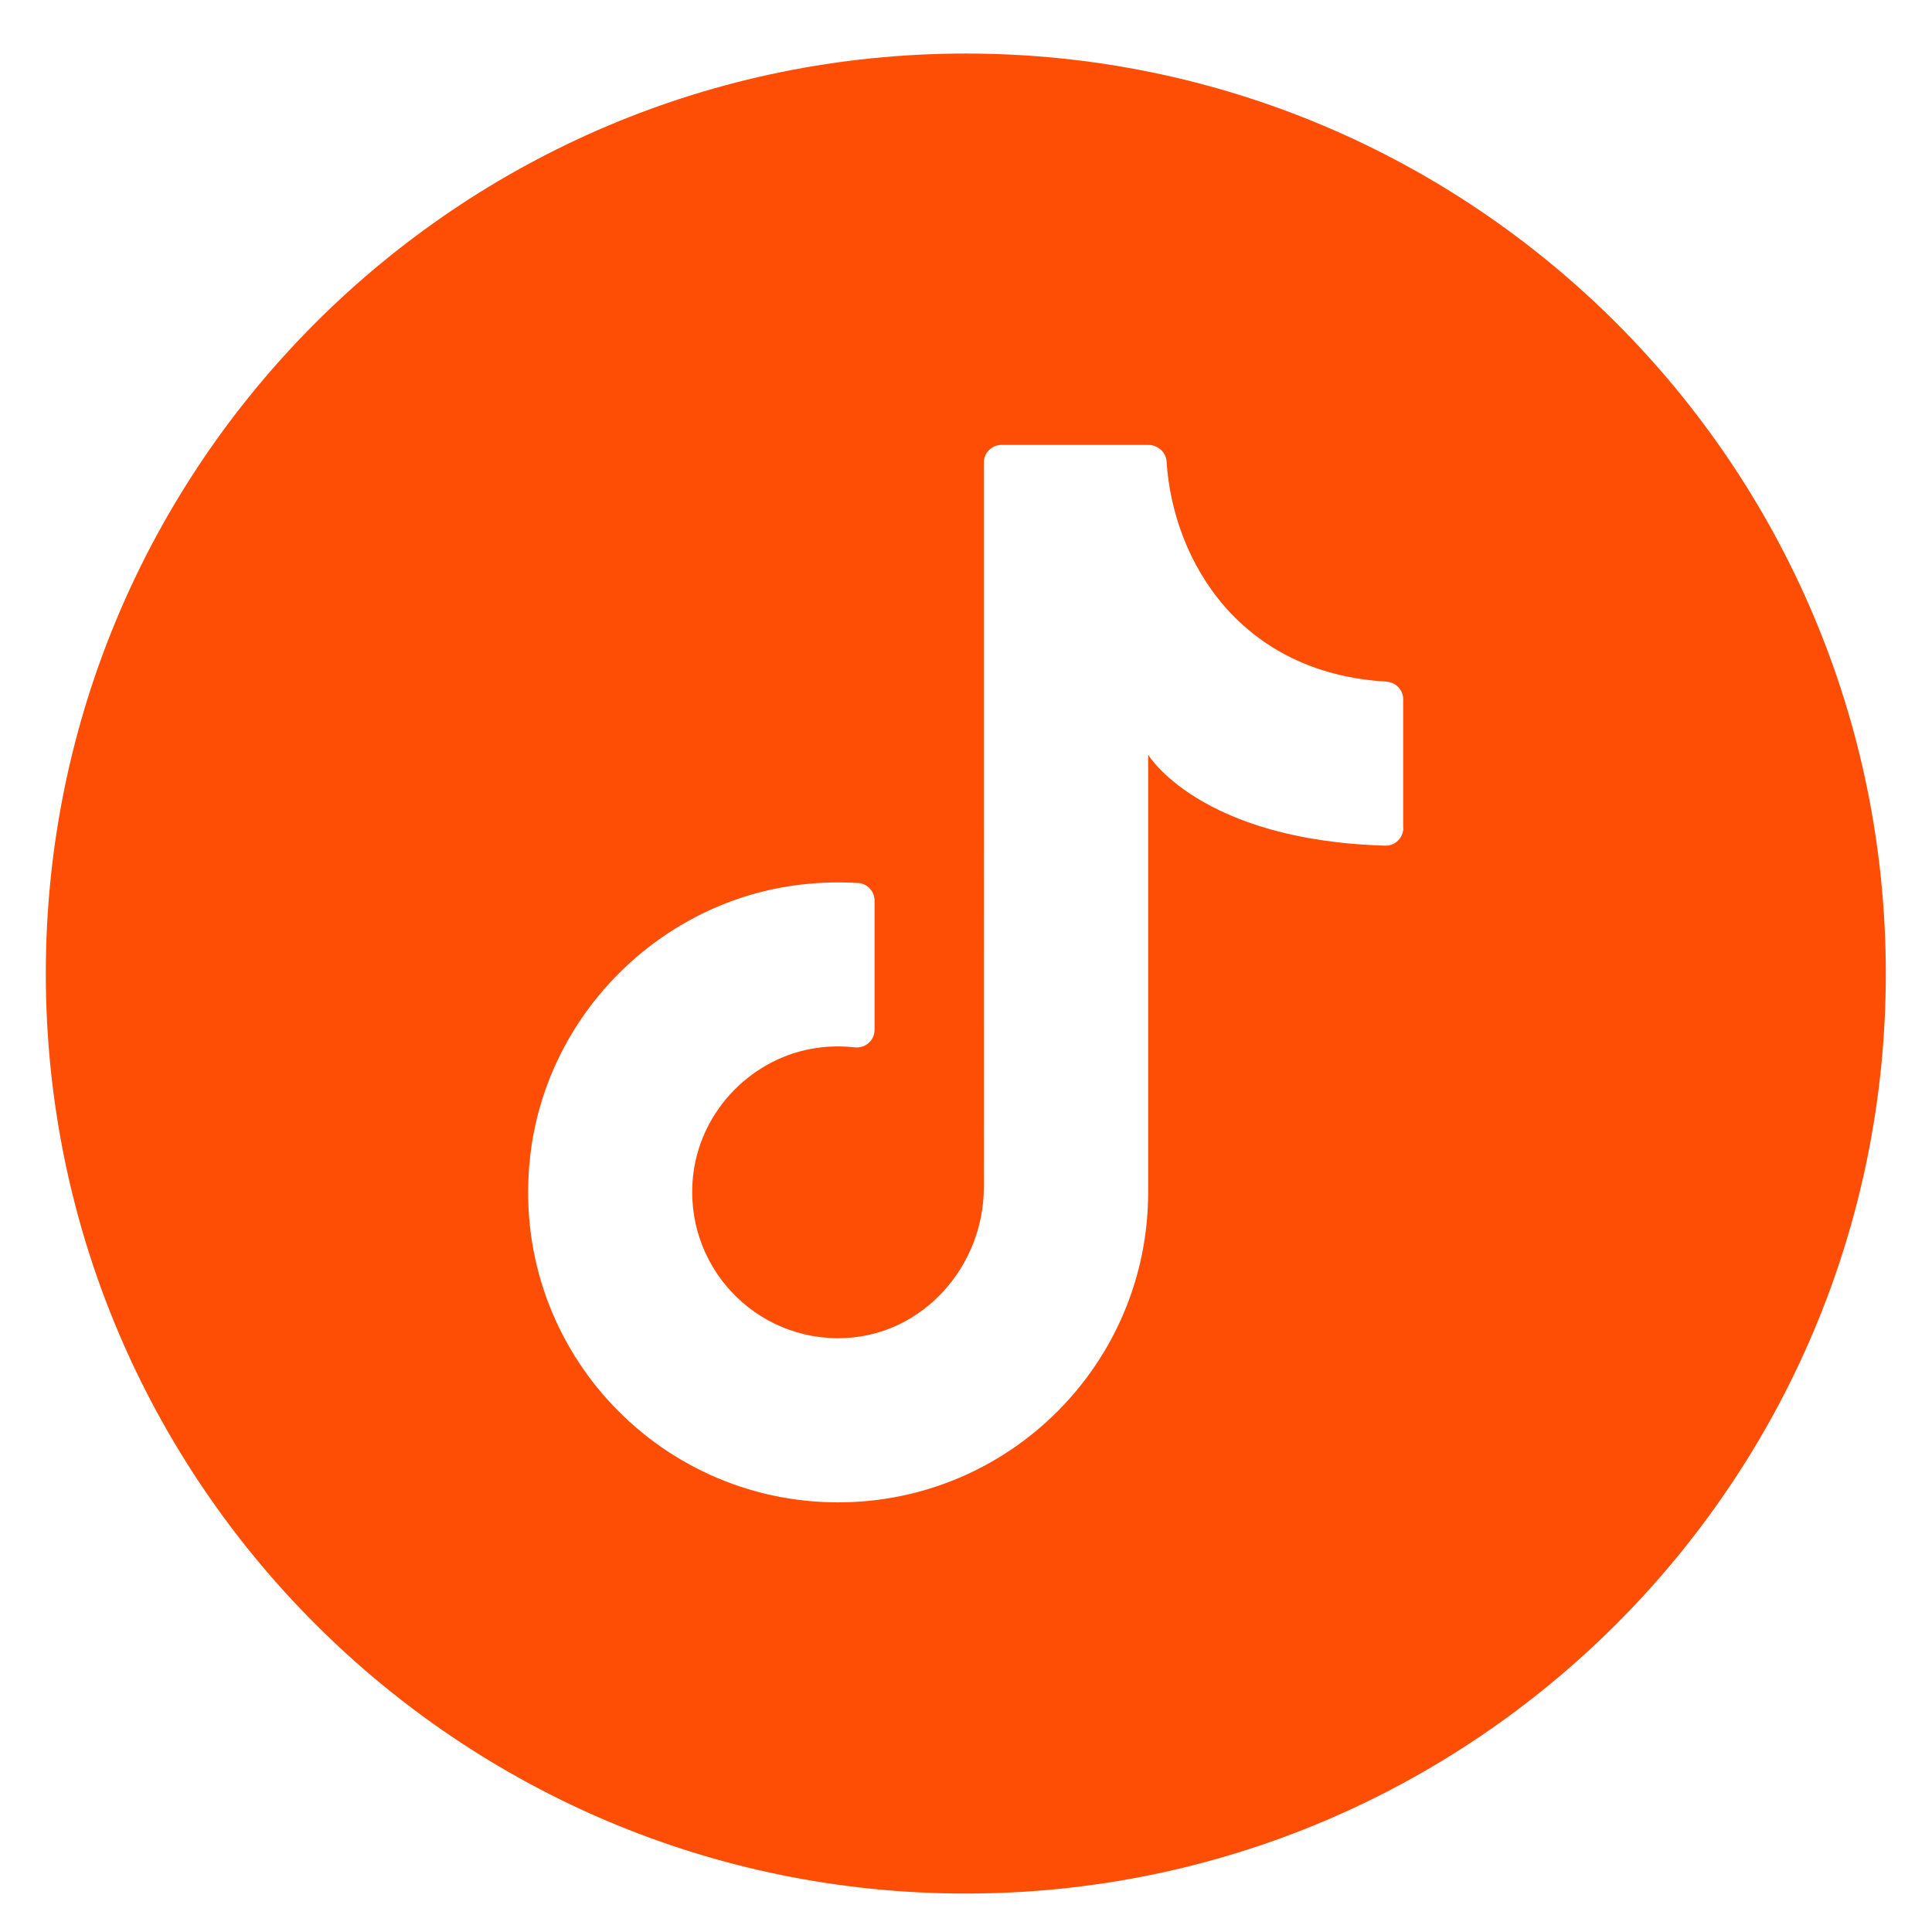 <?xml version="1.0" encoding="UTF-8"?>
<svg id="Layer_1" xmlns="http://www.w3.org/2000/svg" version="1.1" viewBox="0 0 105 105">
  <!-- Generator: Adobe Illustrator 29.3.0, SVG Export Plug-In . SVG Version: 2.1.0 Build 146)  -->
  <defs>
    <style>
      .st0 {
        fill: #fe4e05;
      }
    </style>
  </defs>
  <path class="st0" d="M52.49,2.91h0C24.88,2.91,2.49,25.3,2.49,52.91h0c0,27.61,22.39,50,50,50h0c27.61,0,50-22.39,50-50h0c0-27.61-22.39-50-50-50ZM76.27,44.99c0,.54-.44.98-.98.97-10.1-.29-12.89-4.94-12.89-4.94v24.77-.99c0,9.3-7.54,16.85-16.85,16.85-9.94,0-17.87-8.6-16.74-18.77.85-7.71,7.07-13.94,14.77-14.81,1.04-.12,2.07-.14,3.07-.08.5.03.88.46.88.96v7.02c0,.58-.51,1.02-1.09.95-.66-.07-1.33-.07-2.03.03-3.49.49-6.3,3.35-6.73,6.85-.6,4.95,3.37,9.15,8.25,8.92,4.27-.2,7.54-3.92,7.54-8.2V25.14c0-.53.43-.96.96-.96h7.98c.51,0,.96.39.99.9.36,5.51,4.08,11.51,11.92,11.96.52.03.94.44.94.96v7h0Z"/>
</svg>